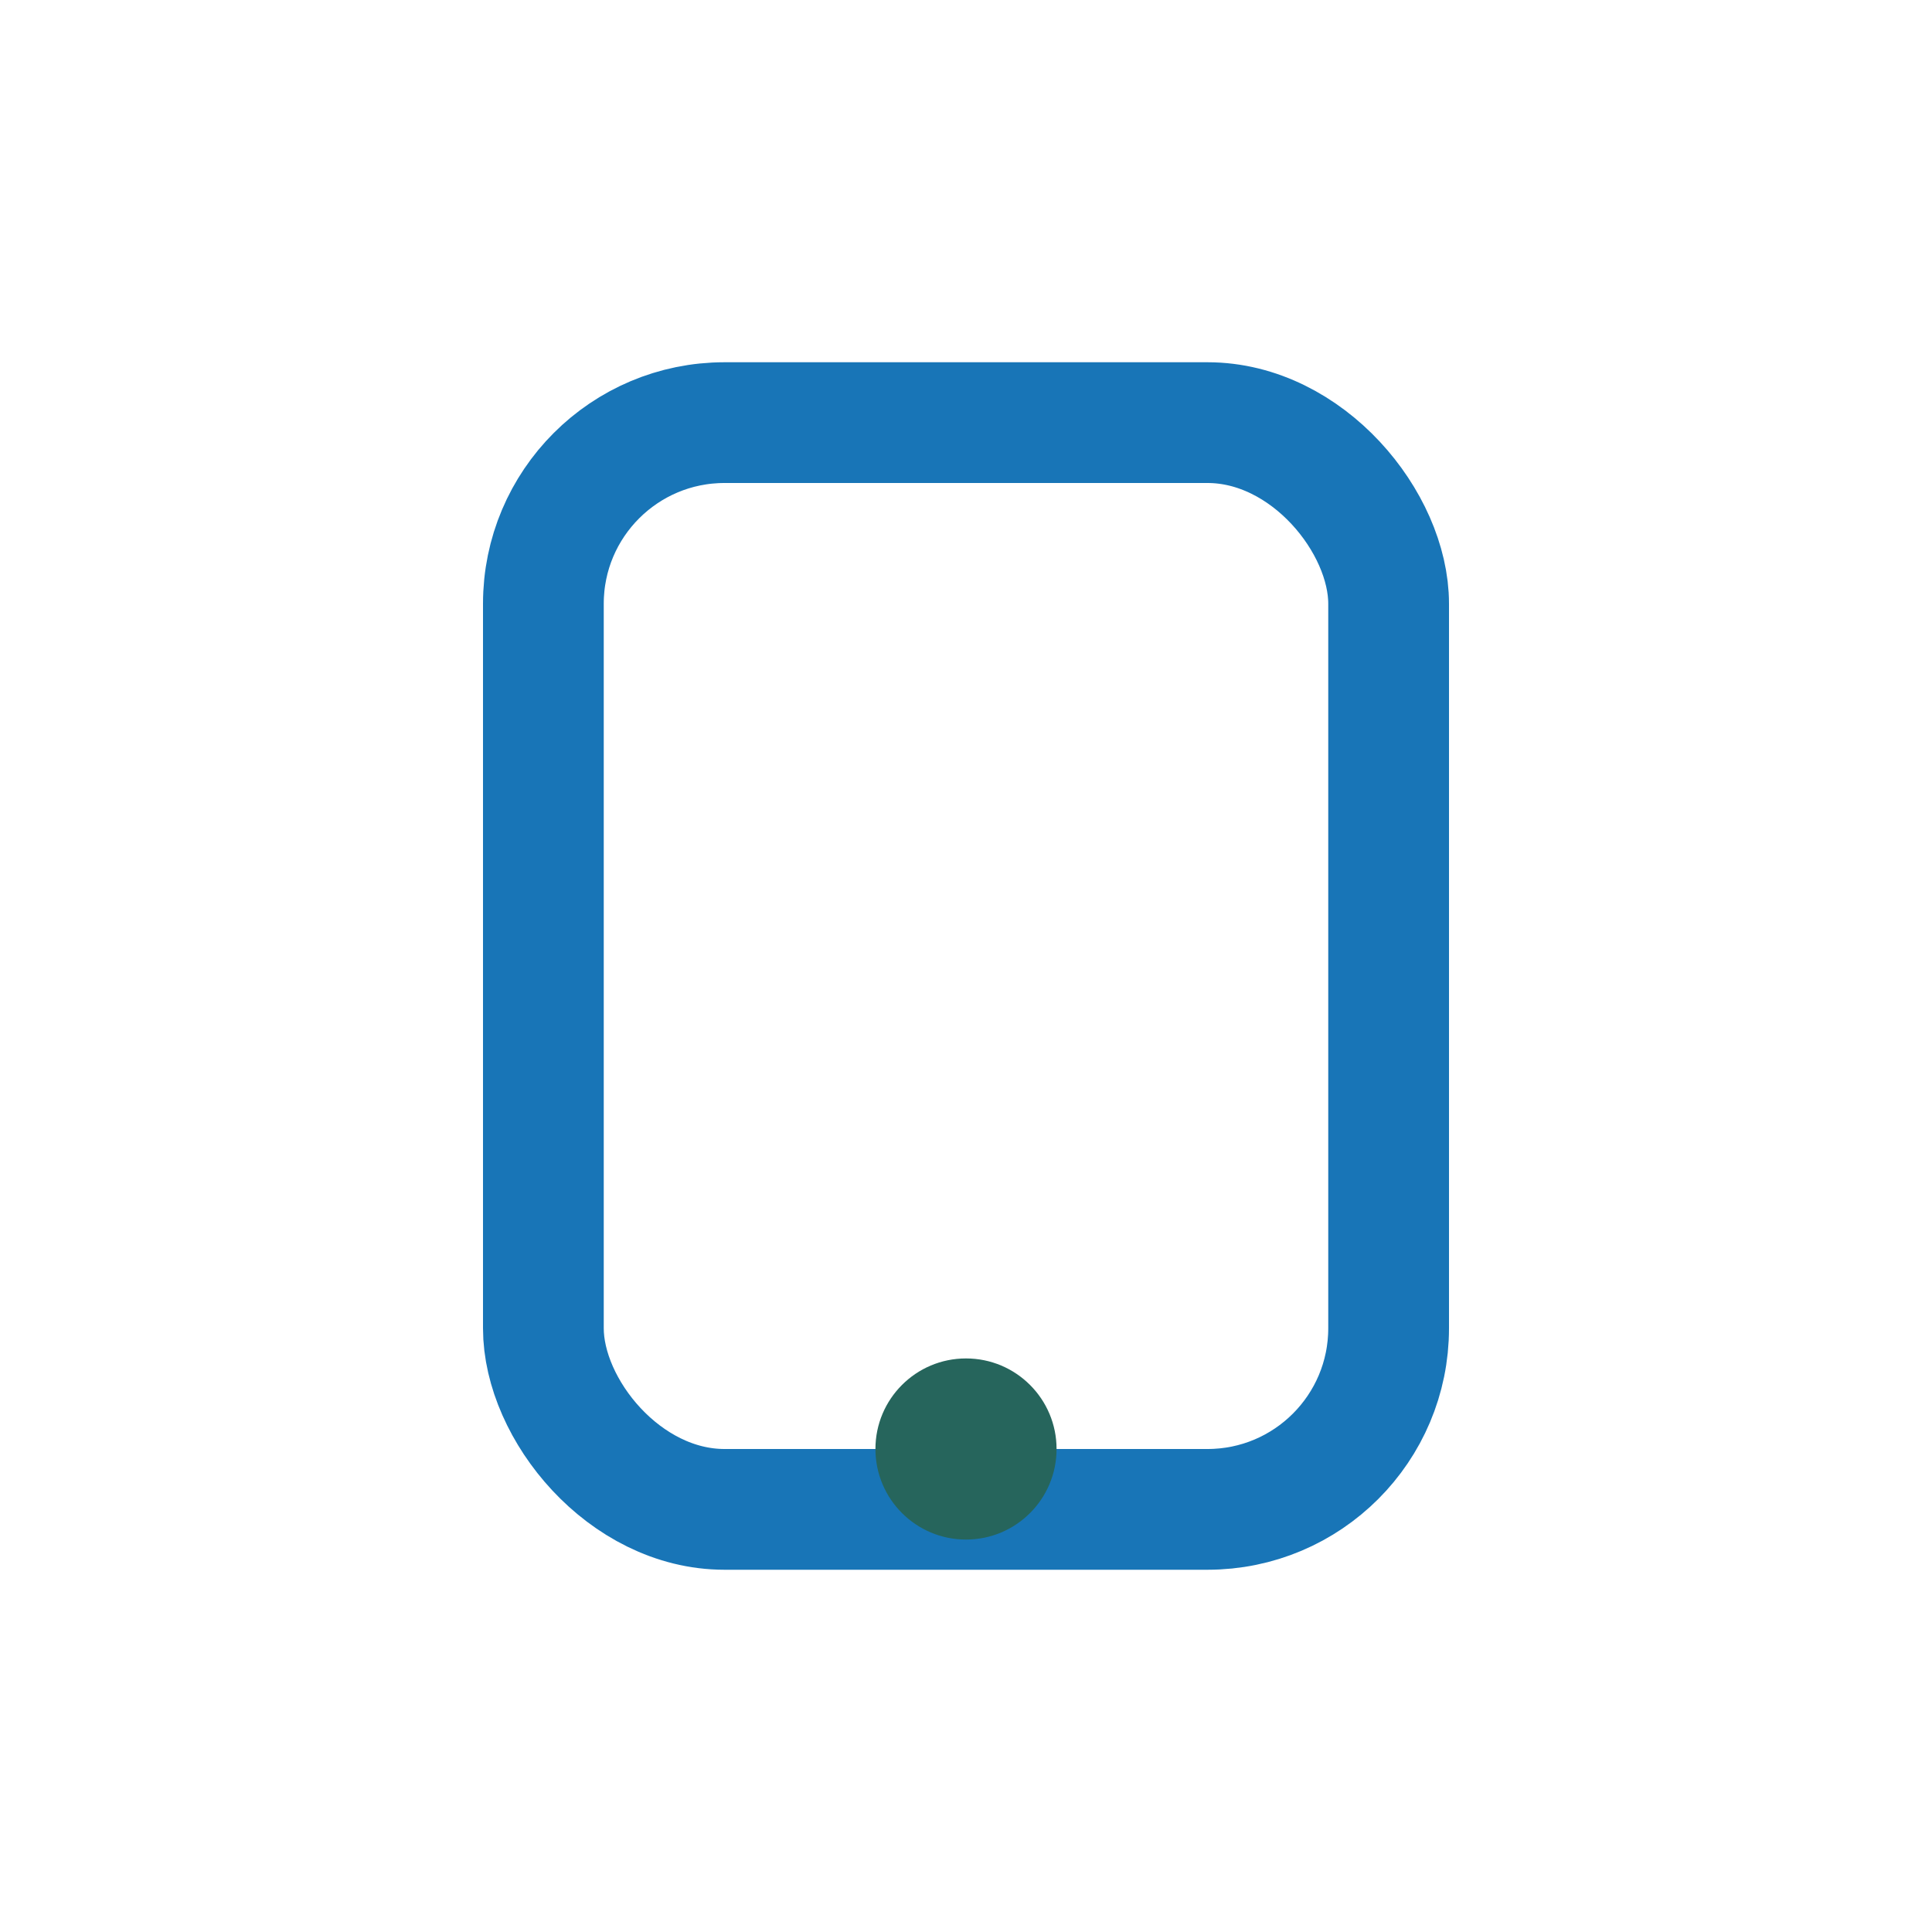 <?xml version="1.0" encoding="UTF-8"?>
<svg xmlns="http://www.w3.org/2000/svg" width="32" height="32" viewBox="0 0 32 32"><rect x="9" y="7" width="14" height="18" rx="3" fill="none" stroke="#1875B7" stroke-width="2"/><circle cx="16" cy="24" r="1.5" fill="#26655C"/></svg>